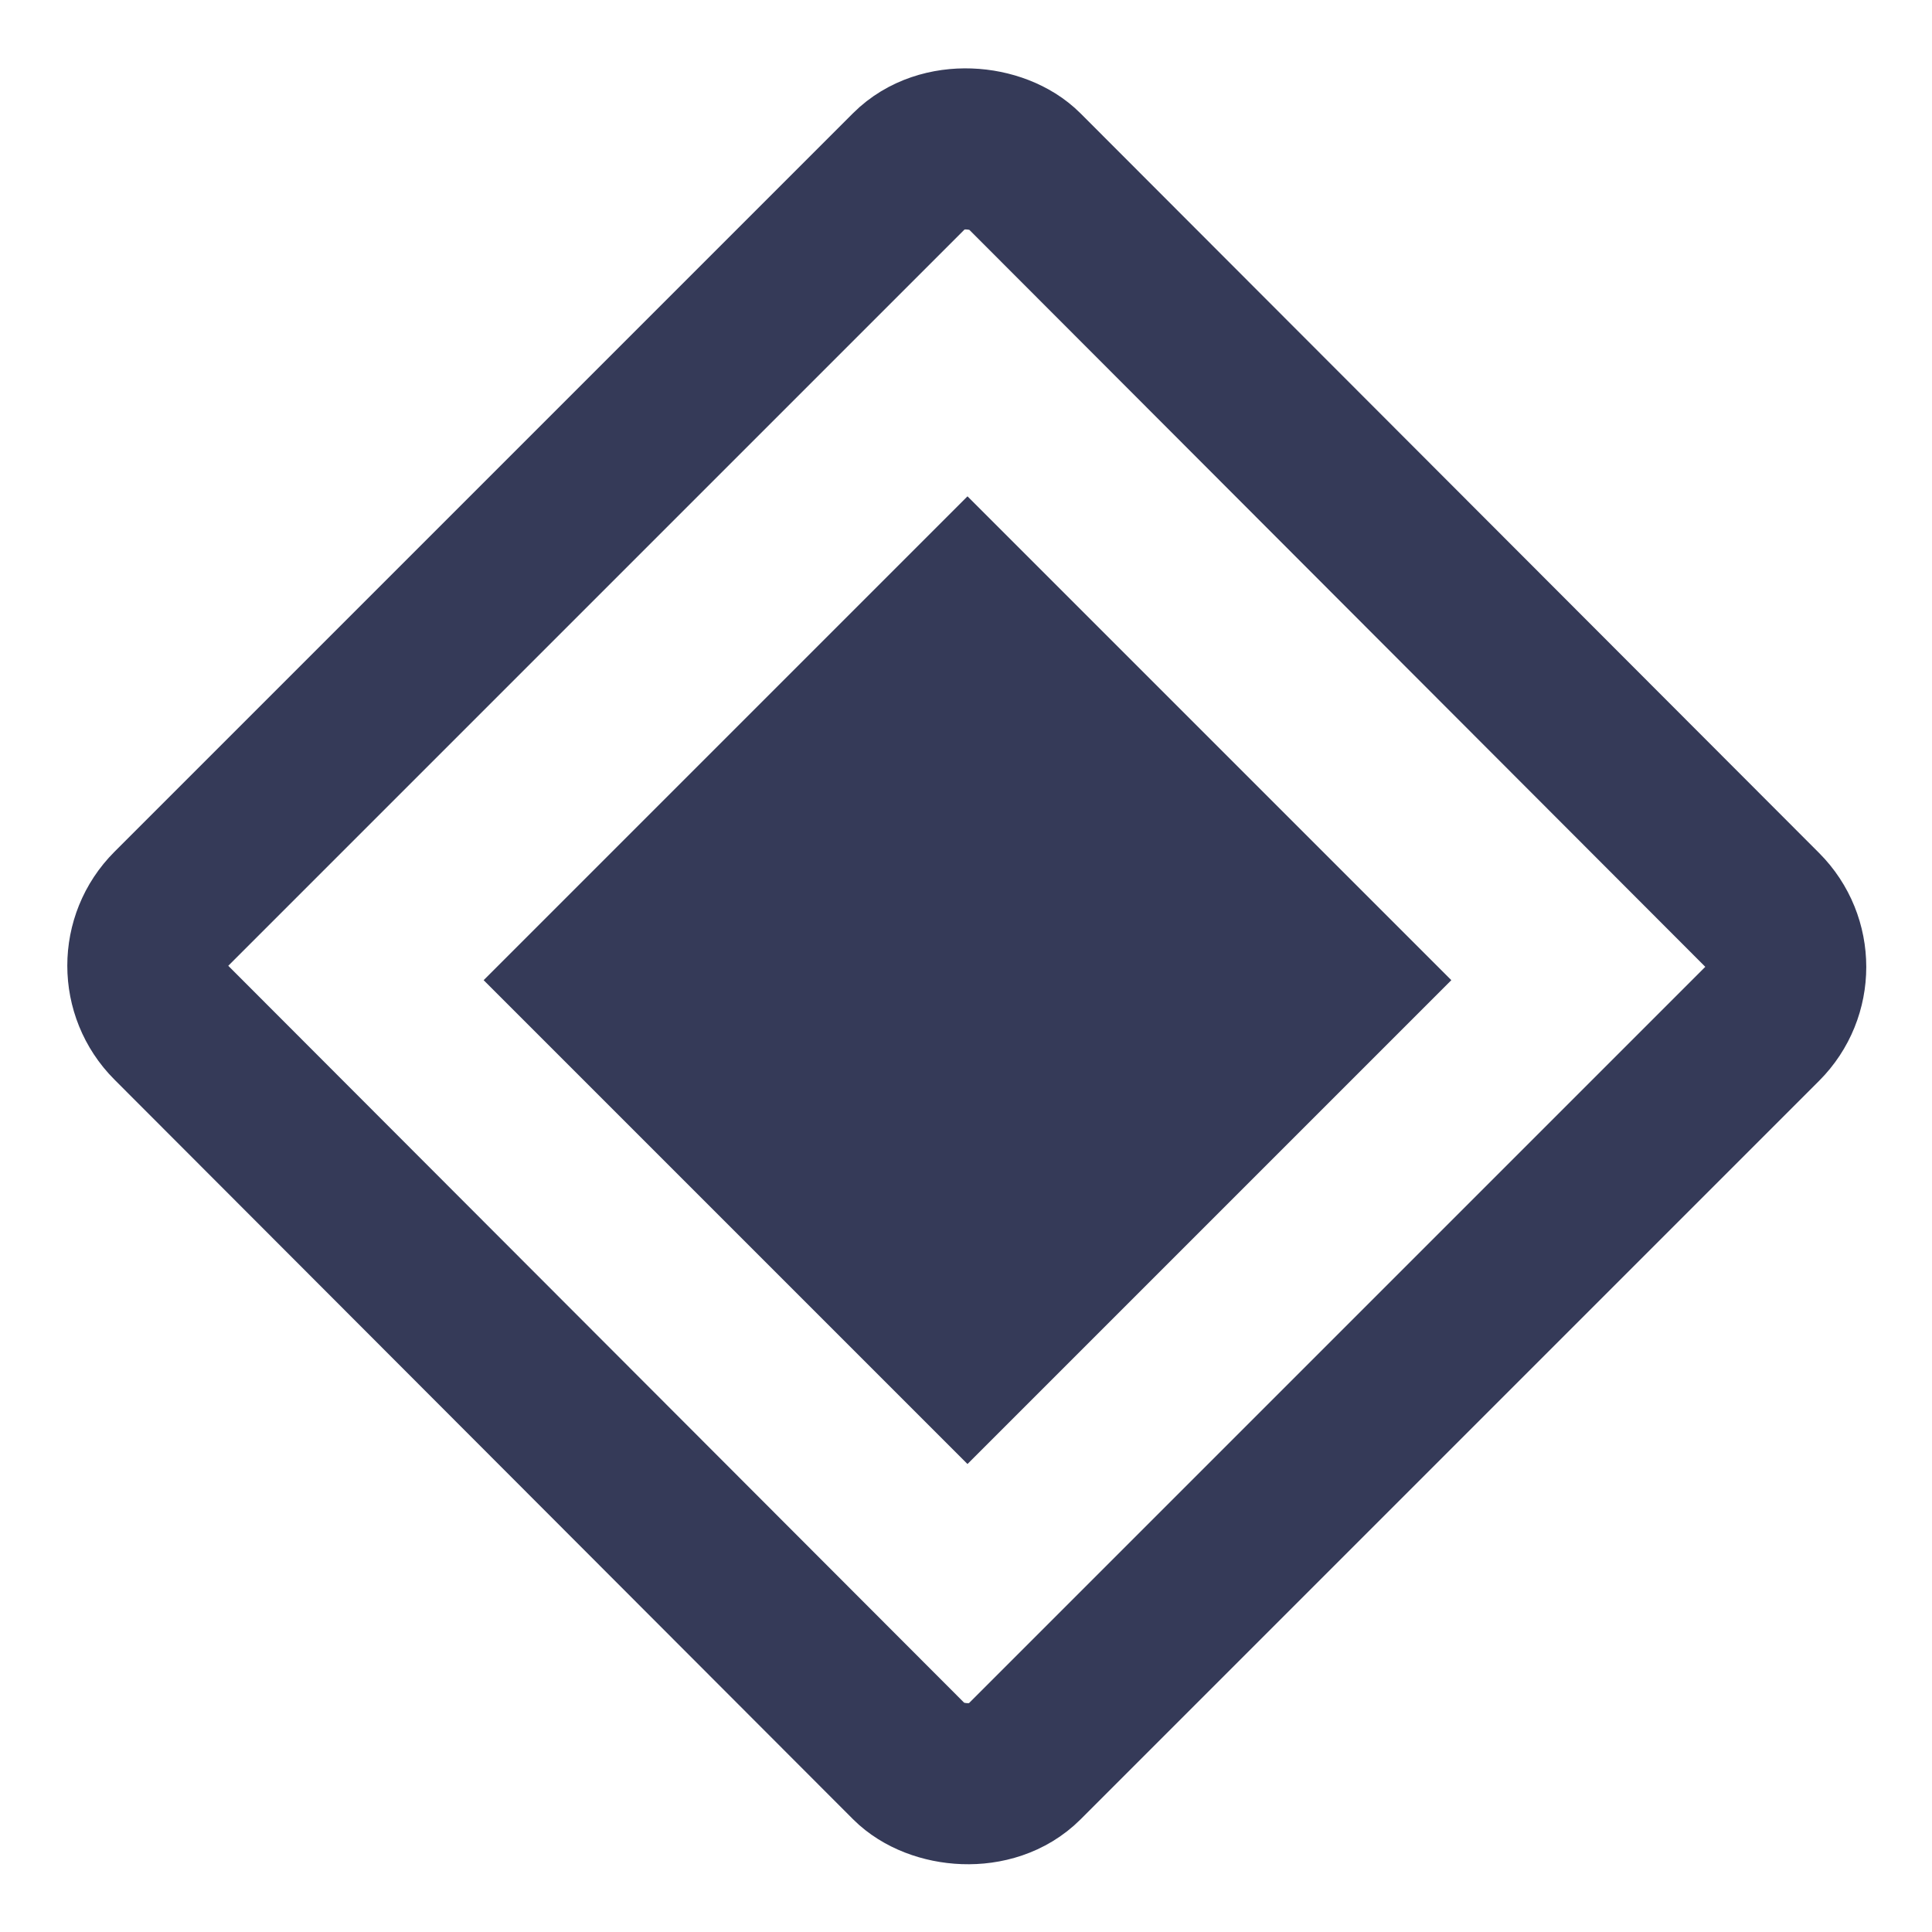 <?xml version="1.0" encoding="UTF-8"?> <svg xmlns="http://www.w3.org/2000/svg" width="12" height="12" viewBox="0 0 12 12" fill="none"><rect x="0.707" y="0" width="7.488" height="7.488" rx="0.5" transform="matrix(0.707 -0.707 0.707 0.708 0.211 6.498)" stroke="#353A58"></rect><rect x="3.004" y="6.088" width="4.25" height="4.25" transform="rotate(-45 3.004 6.088)" fill="#353A58"></rect></svg> 